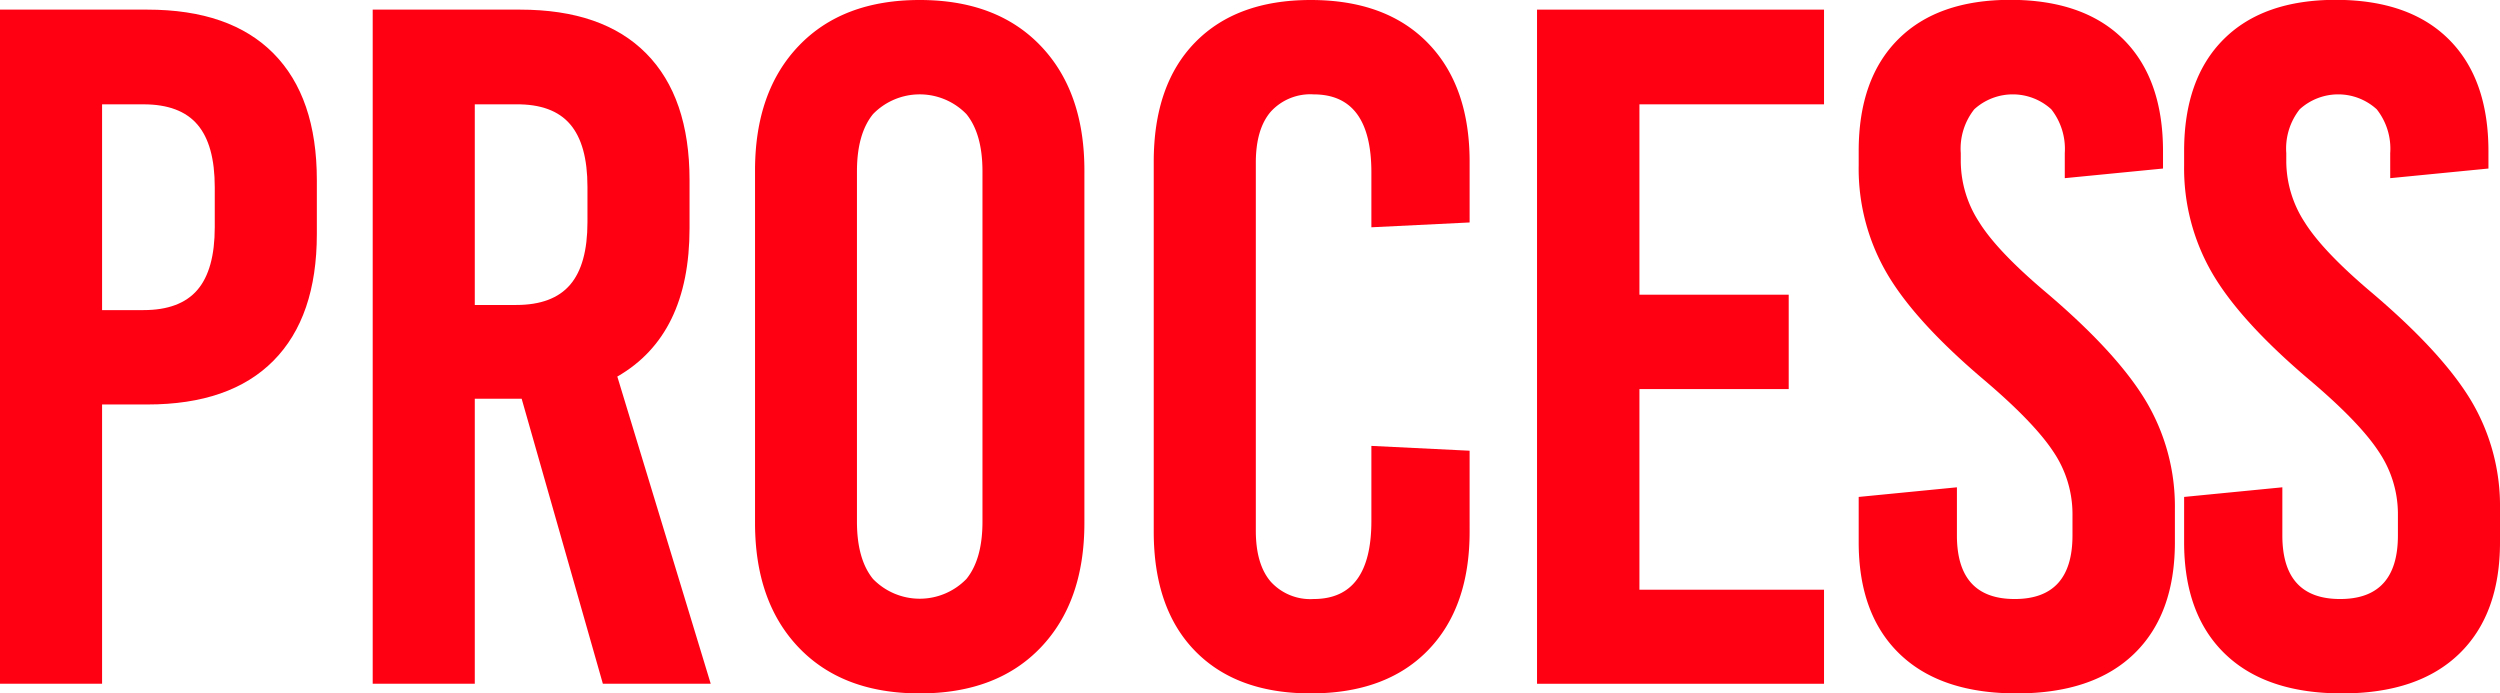 <svg xmlns="http://www.w3.org/2000/svg" width="311.51" height="86.4" viewBox="0 0 311.51 86.4"><defs><style>.cls-1{fill:#ff0013;}</style></defs><title>tl_process</title><g id="レイヤー_2" data-name="レイヤー 2"><g id="レイヤー_3" data-name="レイヤー 3"><path class="cls-1" d="M34.08,6.66q5.4,5.46,5.4,15.78v6.72q0,10.32-5.4,15.78T18.36,50.4H12.72V85.2H0V1.2H18.36Q28.68,1.2,34.08,6.66ZM12.72,13V38.64h5.16q4.56,0,6.72-2.52t2.16-7.8v-5q0-5.28-2.16-7.8T17.88,13Z"/><path class="cls-1" d="M75.12,85.2,65,49.68H59.16V85.2H46.44V1.2H64.8q10.32,0,15.72,5.46t5.4,15.78v6q0,13.32-9,18.48L88.56,85.2ZM59.16,13v25h5.16q4.56,0,6.72-2.52t2.16-7.8V23.28q0-5.28-2.16-7.8T64.32,13Z"/><path class="cls-1" d="M129.66,5.7q5.46,5.7,5.46,15.54V65.16q0,9.84-5.46,15.54T114.6,86.4q-9.6,0-15.06-5.7T94.08,65.16V21.24q0-9.84,5.46-15.54T114.6,0Q124.2,0,129.66,5.7Zm-20.88,8.52q-2,2.46-2,7.14V65q0,4.68,2,7.14a8.11,8.11,0,0,0,11.64,0q2-2.46,2-7.14V21.36q0-4.68-2-7.14a8.11,8.11,0,0,0-11.64,0Z"/><path class="cls-1" d="M177.9,5.34q5.22,5.34,5.22,14.82v7.56l-12.24.6V21.48q0-9.72-7.2-9.72a6.66,6.66,0,0,0-5.34,2.16q-1.86,2.16-1.86,6.36V66.12q0,4.2,1.86,6.36a6.66,6.66,0,0,0,5.34,2.16q7.2,0,7.2-9.72V55.56l12.24.6V66.24q0,9.48-5.22,14.82T163.32,86.4q-9.24,0-14.4-5.28t-5.16-14.88V20.16q0-9.6,5.16-14.88T163.32,0Q172.68,0,177.9,5.34Z"/><path class="cls-1" d="M227.28,13h-23V36.72h18.6V48.48h-18.6v25h23V85.2H191.52V1.2h35.76Z"/><path class="cls-1" d="M264.6,4.92q4.92,4.92,4.92,13.92V21l-12.24,1.2V19.08a8,8,0,0,0-1.68-5.46,7.12,7.12,0,0,0-9.6,0,7.9,7.9,0,0,0-1.68,5.46v1.08a14,14,0,0,0,2.28,7.5c1.51,2.44,4.32,5.38,8.4,8.82q8.75,7.44,12.36,13.44A25.62,25.62,0,0,1,271,63.36v4.2q0,9-5.1,13.92T251.28,86.4q-9.48,0-14.58-4.92t-5.1-13.92V61.92l12.24-1.2v6q0,7.92,7.2,7.92t7.2-7.92V64a13.88,13.88,0,0,0-2.4-7.74q-2.42-3.66-8.64-8.94Q238.56,40,235.08,34a25.88,25.88,0,0,1-3.48-13.38v-1.8q0-9,4.92-13.92t14-4.92Q259.66,0,264.6,4.92Z"/><path class="cls-1" d="M305.15,4.92q4.92,4.92,4.92,13.92V21l-12.24,1.2V19.08a7.9,7.9,0,0,0-1.68-5.46,7.12,7.12,0,0,0-9.6,0,7.89,7.89,0,0,0-1.67,5.46v1.08a14,14,0,0,0,2.27,7.5q2.28,3.66,8.4,8.82,8.76,7.44,12.36,13.44a25.62,25.62,0,0,1,3.6,13.44v4.2q0,9-5.1,13.92T291.83,86.4q-9.48,0-14.58-4.92t-5.1-13.92V61.92l12.24-1.2v6q0,7.92,7.2,7.92t7.2-7.92V64a13.88,13.88,0,0,0-2.4-7.74q-2.4-3.66-8.64-8.94Q279.11,40,275.63,34a26,26,0,0,1-3.48-13.38v-1.8q0-9,4.92-13.92t14-4.92Q300.23,0,305.15,4.92Z"/></g></g></svg>